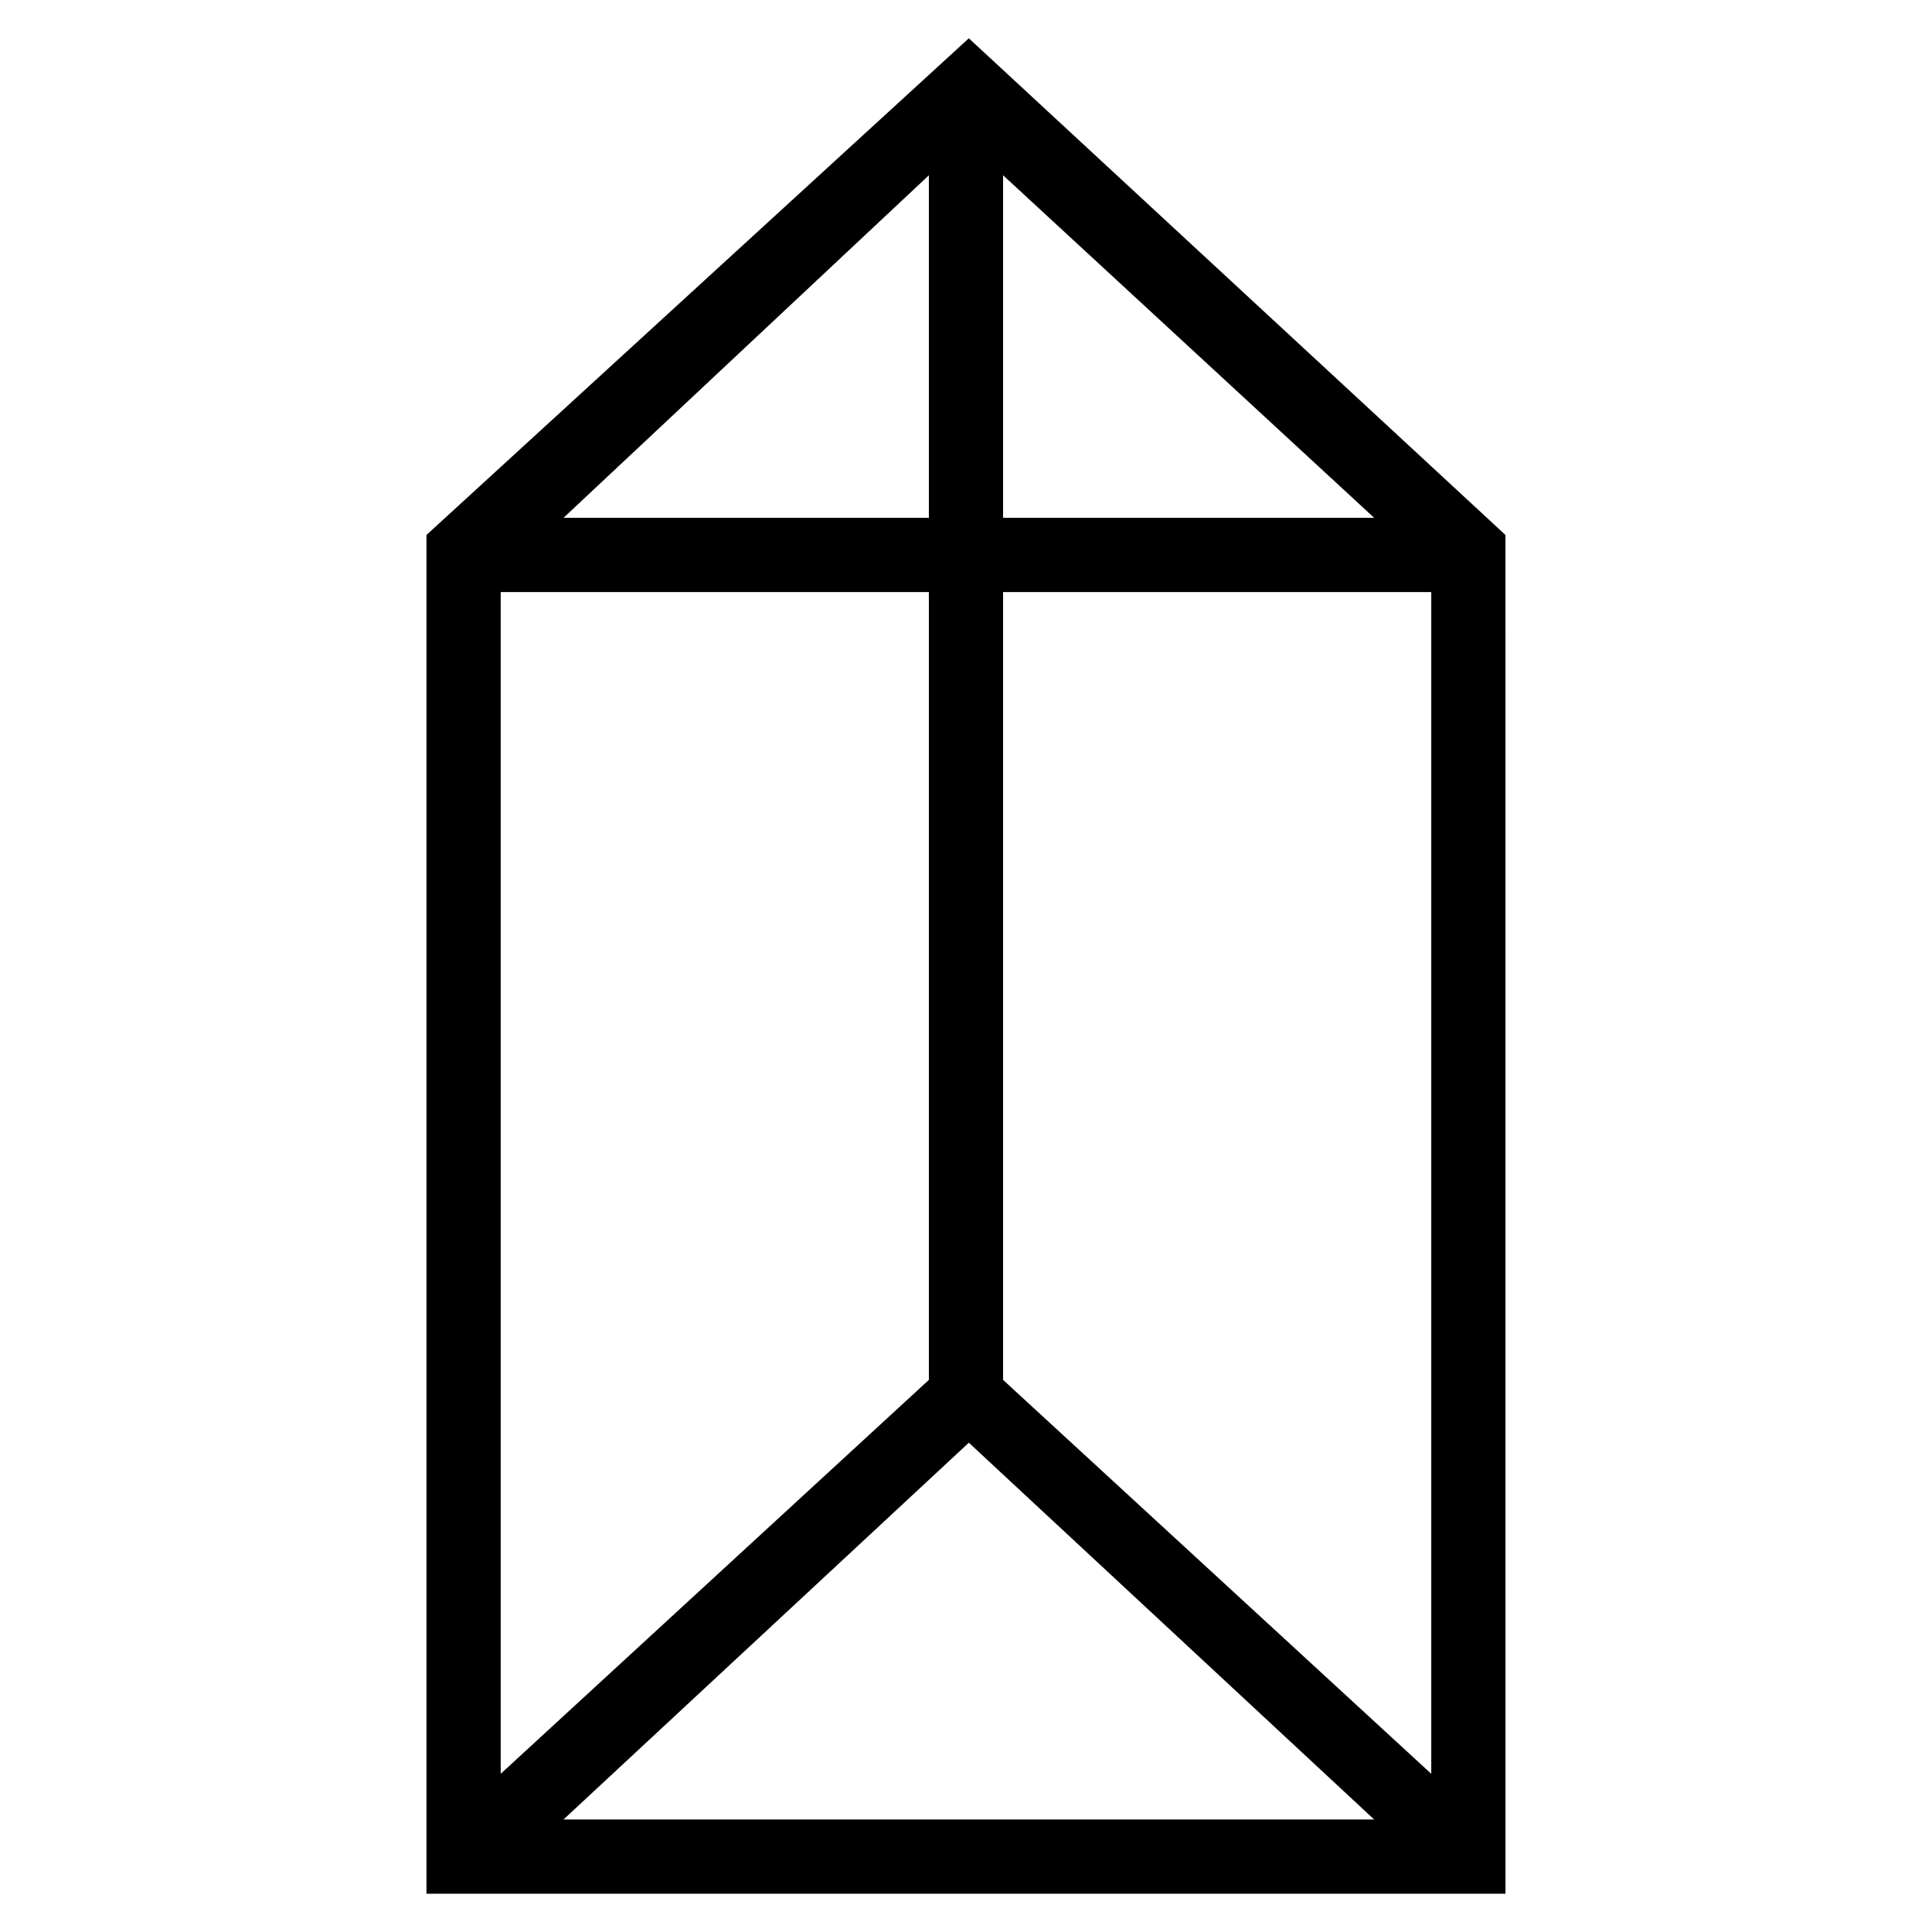 <?xml version="1.0" encoding="UTF-8"?>
<!-- Uploaded to: ICON Repo, www.iconrepo.com, Generator: ICON Repo Mixer Tools -->
<svg fill="#000000" width="800px" height="800px" version="1.1" viewBox="144 144 512 512" xmlns="http://www.w3.org/2000/svg">
 <path d="m542.97 645.85h-285.95v-360.08l143.73-131.62 142.21 131.62zm-133.14-344.95v208.79l113.47 104.39v-313.18zm0-110.45v90.777h98.34zm-133.14 110.45v313.18l113.47-104.39v-208.79zm113.47-19.668v-90.777l-96.828 90.777zm10.59 245.1-107.42 99.855h214.84z" fill-rule="evenodd"/>
</svg>